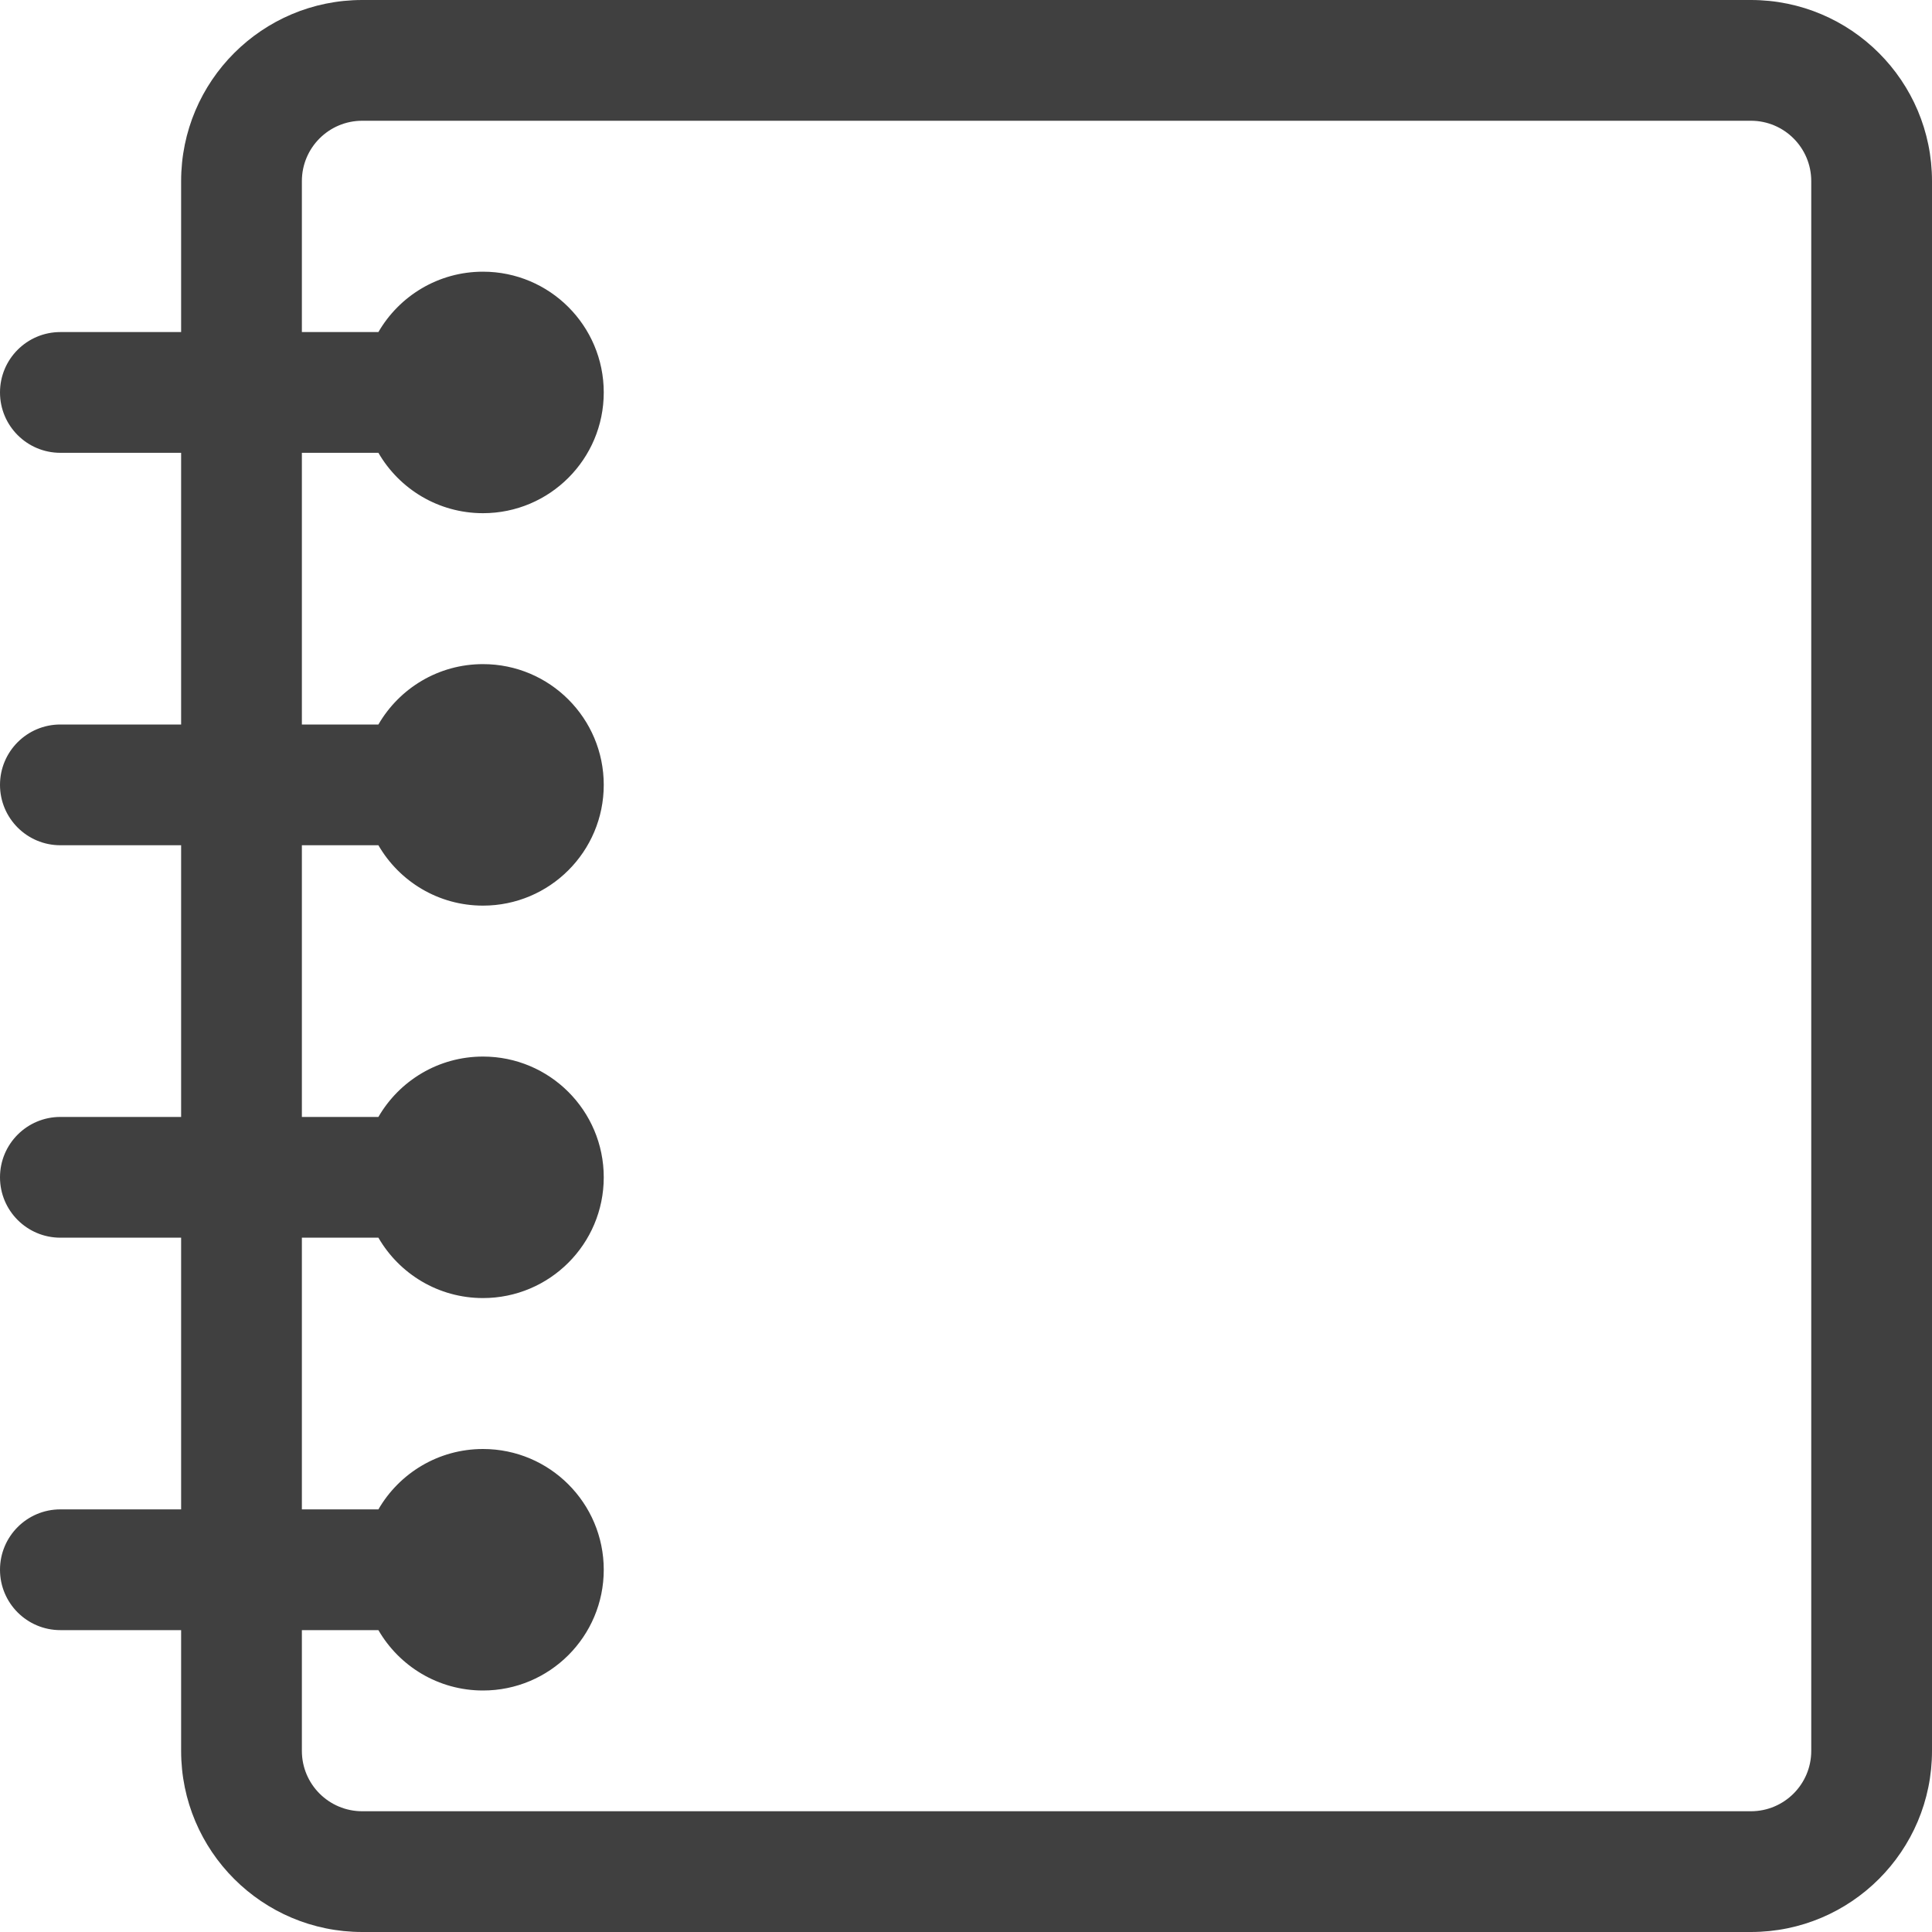 <svg width="64" height="64" viewBox="0 0 64 64" fill="none" xmlns="http://www.w3.org/2000/svg">
<g clip-path="url(#clip0_2639_200)">
<path fill-rule="evenodd" clip-rule="evenodd" d="M6 54V58C6 61.314 8.686 64 12 64H58C61.314 64 64 61.314 64 58V6C64 2.686 61.314 0 58 0H12C8.686 0 6 2.686 6 6V11H2C0.895 11 0 11.895 0 13C0 14.105 0.895 15 2 15H6V24H2C0.895 24 0 24.895 0 26C0 27.105 0.895 28 2 28H6V37H2C0.895 37 0 37.895 0 39C0 40.105 0.895 41 2 41H6V50H2C0.895 50 0 50.895 0 52C0 53.105 0.895 54 2 54H6ZM58 4H12C10.895 4 10 4.895 10 6V11H12.535C13.227 9.804 14.519 9 16 9C18.209 9 20 10.791 20 13C20 15.209 18.209 17 16 17C14.519 17 13.227 16.196 12.535 15H10V24H12.535C13.227 22.804 14.519 22 16 22C18.209 22 20 23.791 20 26C20 28.209 18.209 30 16 30C14.519 30 13.227 29.196 12.535 28H10V37H12.535C13.227 35.804 14.519 35 16 35C18.209 35 20 36.791 20 39C20 41.209 18.209 43 16 43C14.519 43 13.227 42.196 12.535 41H10V50H12.535C13.227 48.804 14.519 48 16 48C18.209 48 20 49.791 20 52C20 54.209 18.209 56 16 56C14.519 56 13.227 55.196 12.535 54H10V58C10 59.105 10.895 60 12 60H58C59.105 60 60 59.105 60 58V6C60 4.895 59.105 4 58 4Z" fill="#404040"/>
</g>
<defs>
<clipPath id="clip0_2639_200">
<rect width="64" height="64" fill="white"/>
</clipPath>
</defs>
</svg>
